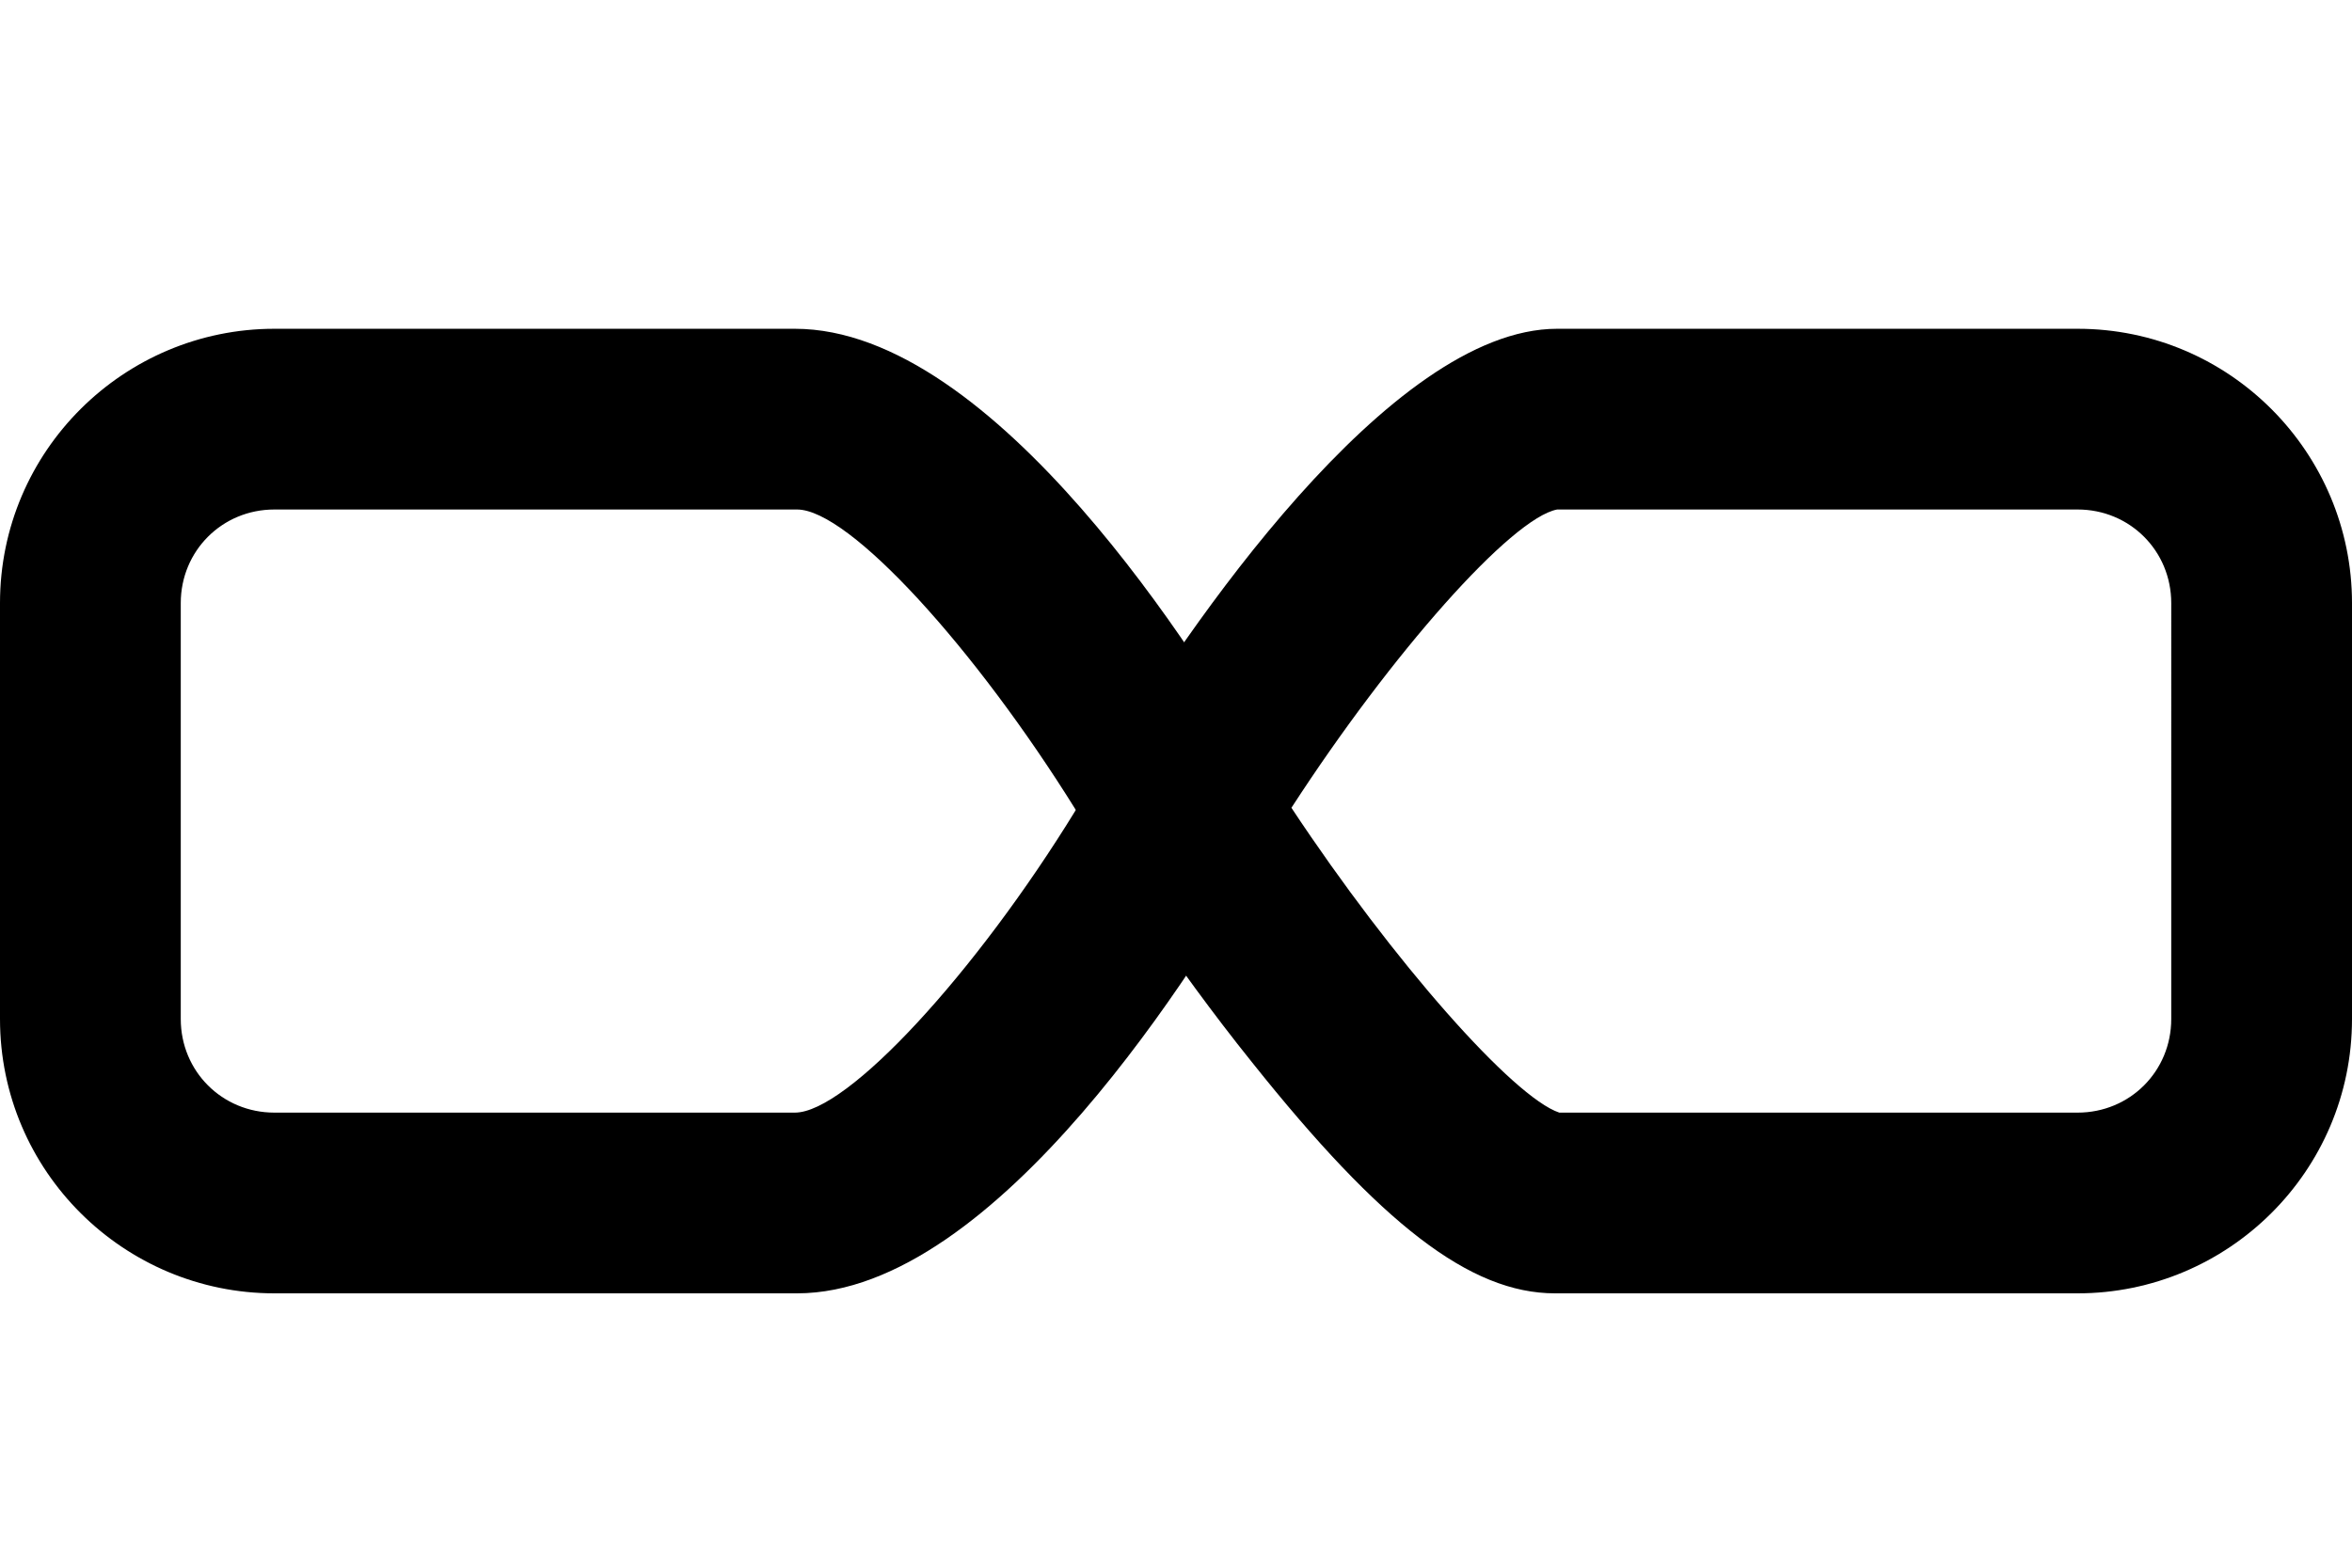 <?xml version="1.0" encoding="utf-8"?>
<!-- Generator: Adobe Illustrator 25.0.0, SVG Export Plug-In . SVG Version: 6.00 Build 0)  -->
<svg version="1.1" id="Layer_2" xmlns="http://www.w3.org/2000/svg" xmlns:xlink="http://www.w3.org/1999/xlink" x="0px" y="0px"
	 width="108px" height="72px" viewBox="0 0 108 72" enable-background="new 0 0 108 72" xml:space="preserve">
<g>
	<path d="M36.6,59.4H12.6C5.7,59.4,0,53.8,0,46.8V27.7c0-7,5.7-12.6,12.6-12.6h23.9c9.2,0,18.7,15.3,21.4,20l1.2,2.1l-1.2,2.1
		C55.2,44,45.8,59.4,36.6,59.4z M12.6,23.4c-2.4,0-4.3,1.9-4.3,4.3v19.1c0,2.4,1.9,4.3,4.3,4.3h23.9c2.4,0,8.3-6.4,12.9-13.9
		C44.8,29.8,39,23.4,36.6,23.4H12.6z"/>
	<path d="M95.4,59.4H71.4c-3.9,0-8-3.2-13.9-10.6c-3.7-4.6-6.6-9.2-6.7-9.4l-1.4-2.2l1.4-2.2c3.6-6,13-19.9,20.7-19.9h23.9
		c7,0,12.6,5.7,12.6,12.6v19.1C108,53.8,102.3,59.4,95.4,59.4z M71.7,51.1C71.7,51.1,71.7,51.1,71.7,51.1L71.7,51.1z M71.6,51.1
		h23.8c2.4,0,4.3-1.9,4.3-4.3V27.7c0-2.4-1.9-4.3-4.3-4.3H71.5c-2.1,0.4-7.6,6.6-12.2,13.7C64,44.2,69.5,50.4,71.6,51.1z"/>
</g>
</svg>
